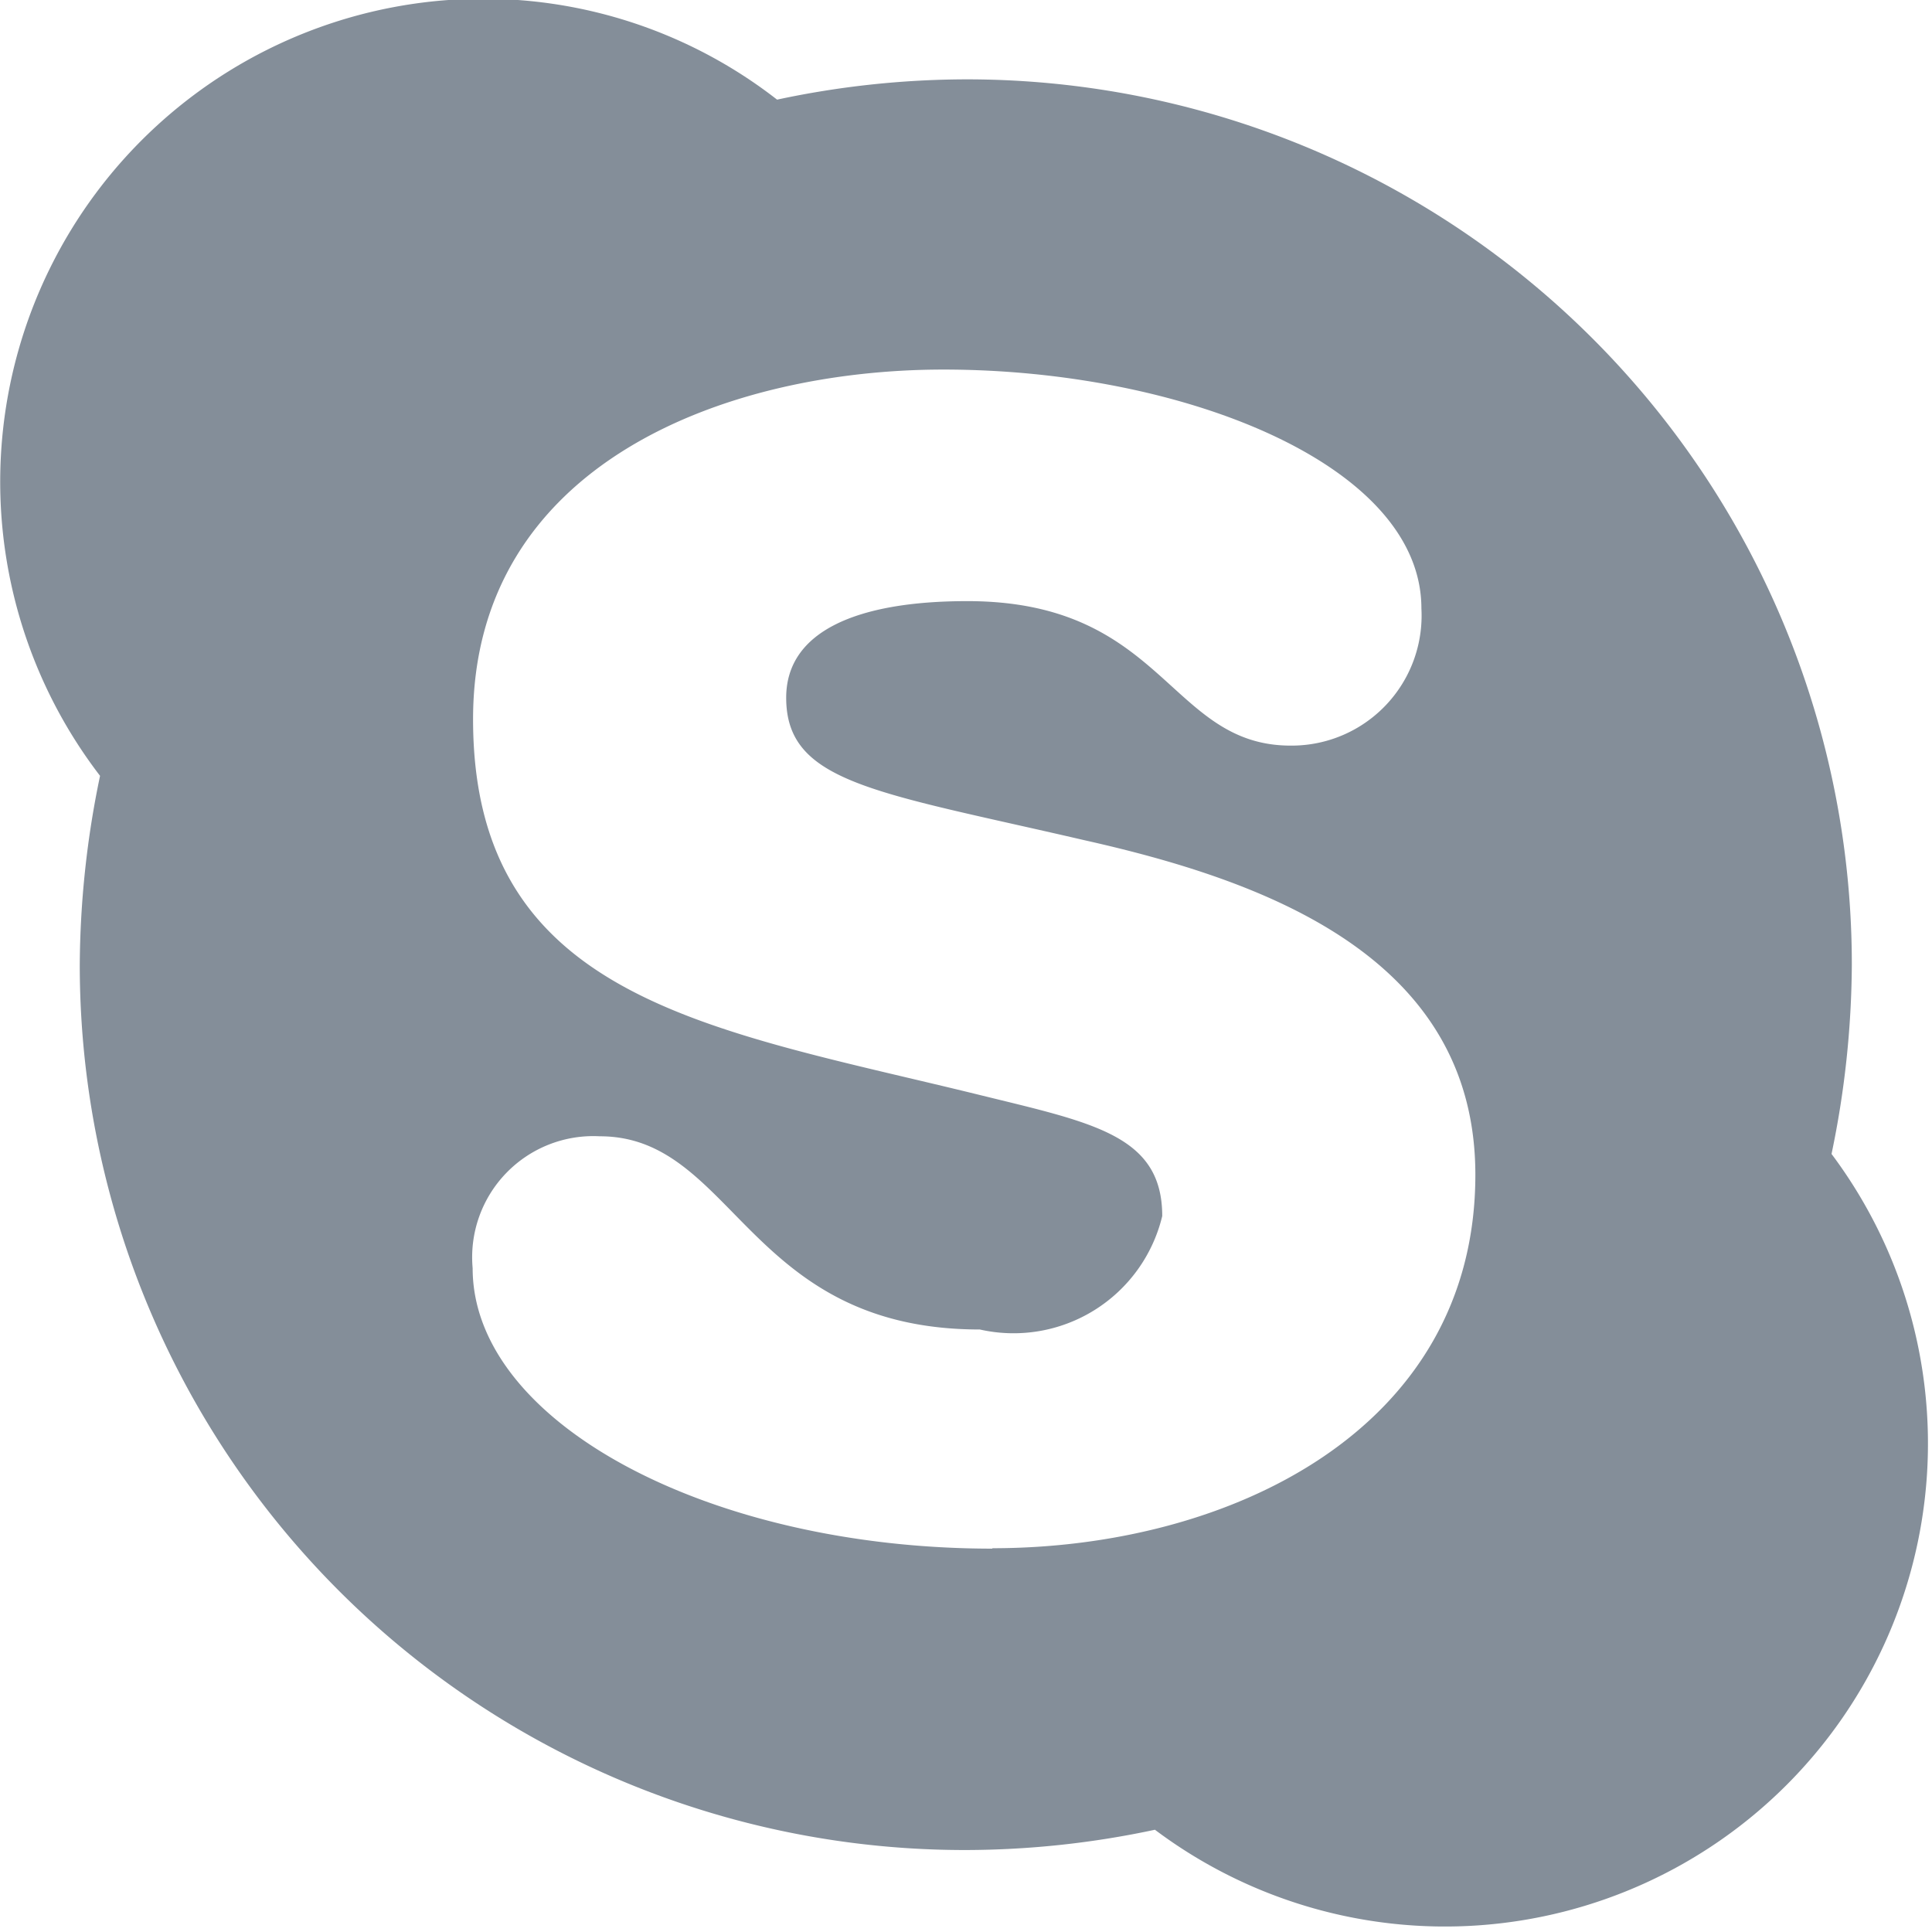<svg xmlns="http://www.w3.org/2000/svg" width="14" height="14" viewBox="0 0 14 14">
  <defs>
    <style>
      .cls-1 {
        fill: #848e99;
        fill-rule: evenodd;
      }
    </style>
  </defs>
  <path id="Skype" class="cls-1" d="M839.272,503.8a6.84,6.84,0,0,0,.147-1.368A6.413,6.413,0,0,0,833,496.013a6.6,6.6,0,0,0-1.369.147,3.464,3.464,0,0,0-2.134-.731,3.5,3.5,0,0,0-2.772,5.631,6.842,6.842,0,0,0-.147,1.369A6.413,6.413,0,0,0,833,508.844a6.6,6.6,0,0,0,1.369-.147A3.5,3.5,0,0,0,839.272,503.8Zm-6.081,2.86c-2.05,0-3.766-.913-3.766-2.032a0.878,0.878,0,0,1,.922-0.956c0.975,0,1.066,1.4,2.753,1.4a1.108,1.108,0,0,0,1.322-.822c0-.584-0.5-0.675-1.313-0.875-1.953-.481-3.681-0.687-3.681-2.725,0-1.85,1.831-2.534,3.409-2.534,1.722,0,3.463.684,3.463,1.731a0.942,0.942,0,0,1-.947.994c-0.884,0-.912-1.047-2.344-1.047-0.8,0-1.312.219-1.312,0.7,0,0.619.65,0.682,2.159,1.032,1.294,0.29,2.835.837,2.835,2.425C836.691,505.8,834.906,506.657,833.191,506.657Z" transform="translate(-826 -495.438)"/>
</svg>
